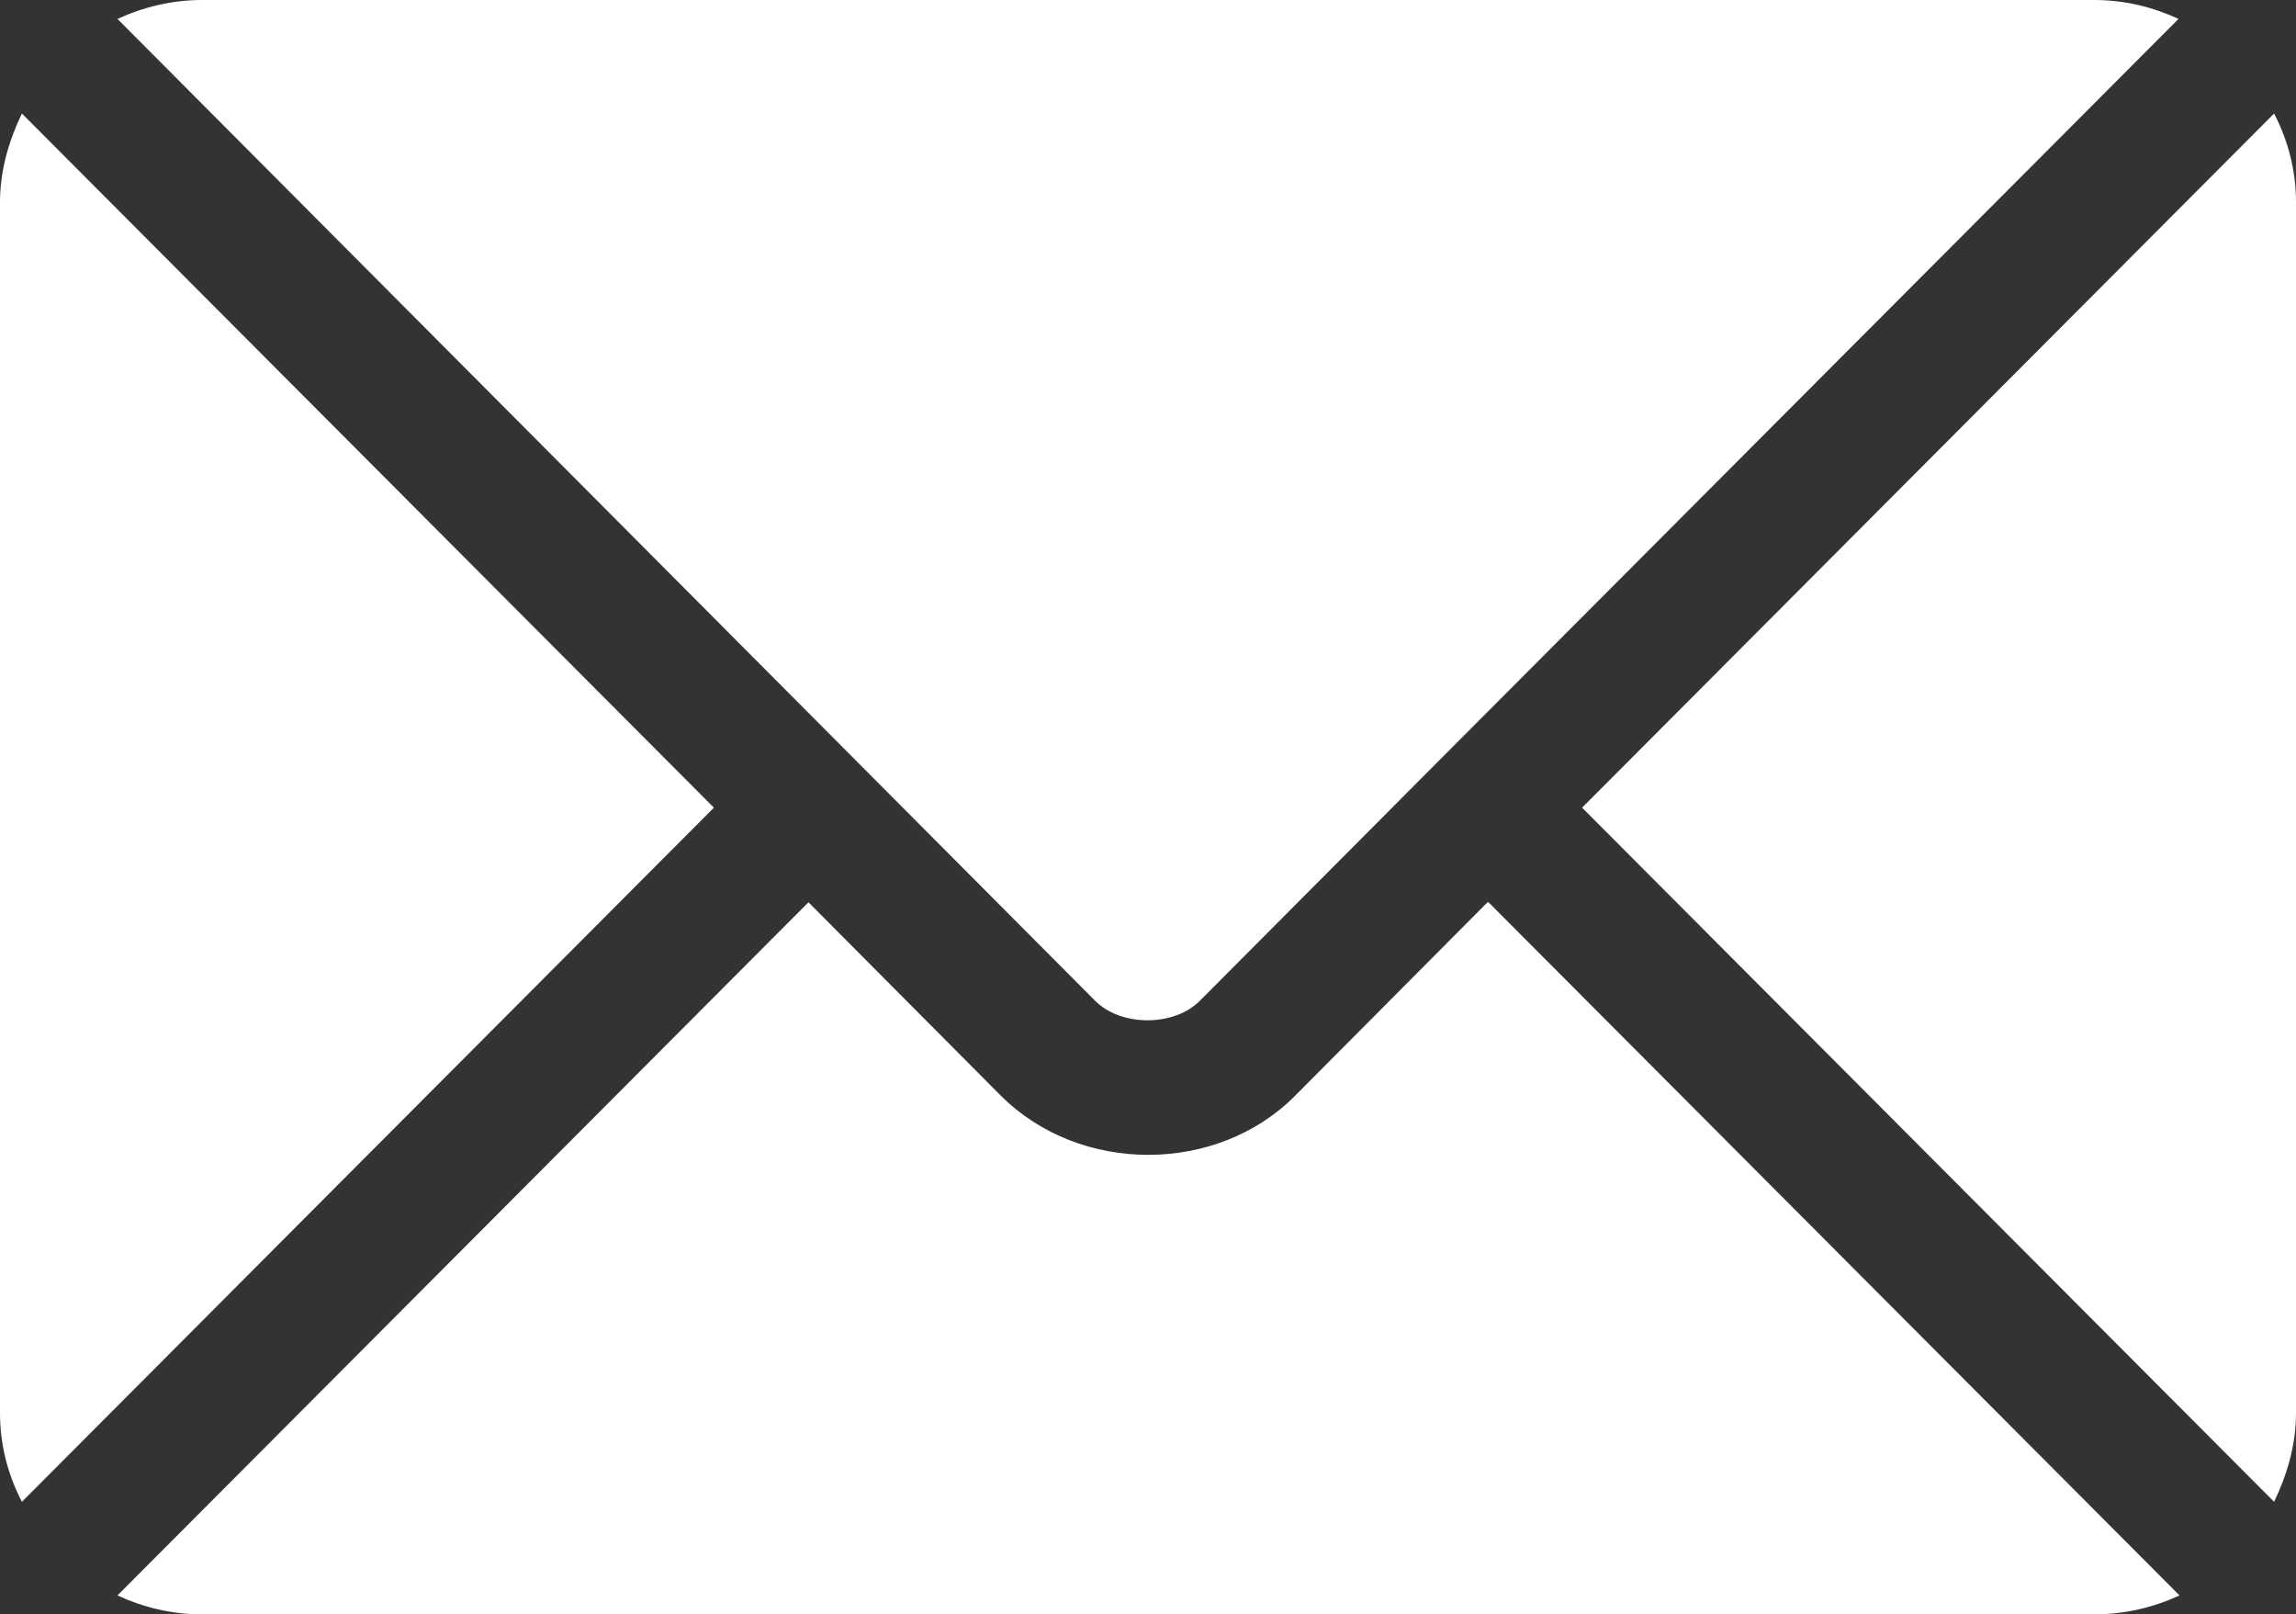<?xml version="1.0" encoding="UTF-8"?>
<svg id="_圖層_2" data-name="圖層 2" xmlns="http://www.w3.org/2000/svg" viewBox="0 0 23.06 16.21">
  <rect x="0" y="0" width="23.06" height="16.21" fill="#333333" stroke="none"/>
  <defs>
    <style>
      .cls-1 {
        fill: #fff;
      }
    </style>
  </defs>
  <g id="_圖層_5" data-name="圖層 5">
    <g>
      <path class="cls-1" d="M14.94,9.06l-1.93,1.94c-.78.79-2.16.8-2.96,0l-1.93-1.94-6.94,6.96c.26.12.54.19.85.19h19.01c.3,0,.59-.07.85-.19l-6.94-6.96Z"/>
      <path class="cls-1" d="M21.03,0H2.03c-.3,0-.59.07-.85.19l7.41,7.44s0,0,0,0,0,0,0,0l2.41,2.42c.26.26.79.26,1.05,0l2.41-2.42s0,0,0,0c0,0,0,0,0,0L21.88.19c-.26-.12-.54-.19-.85-.19Z"/>
      <path class="cls-1" d="M.22,1.14c-.13.27-.22.57-.22.89v12.16c0,.32.08.62.22.89l6.95-6.97L.22,1.14Z"/>
      <path class="cls-1" d="M22.84,1.14l-6.95,6.97,6.95,6.97c.13-.27.22-.57.22-.89V2.03c0-.32-.08-.62-.22-.89Z"/>
    </g>
  </g>
</svg>